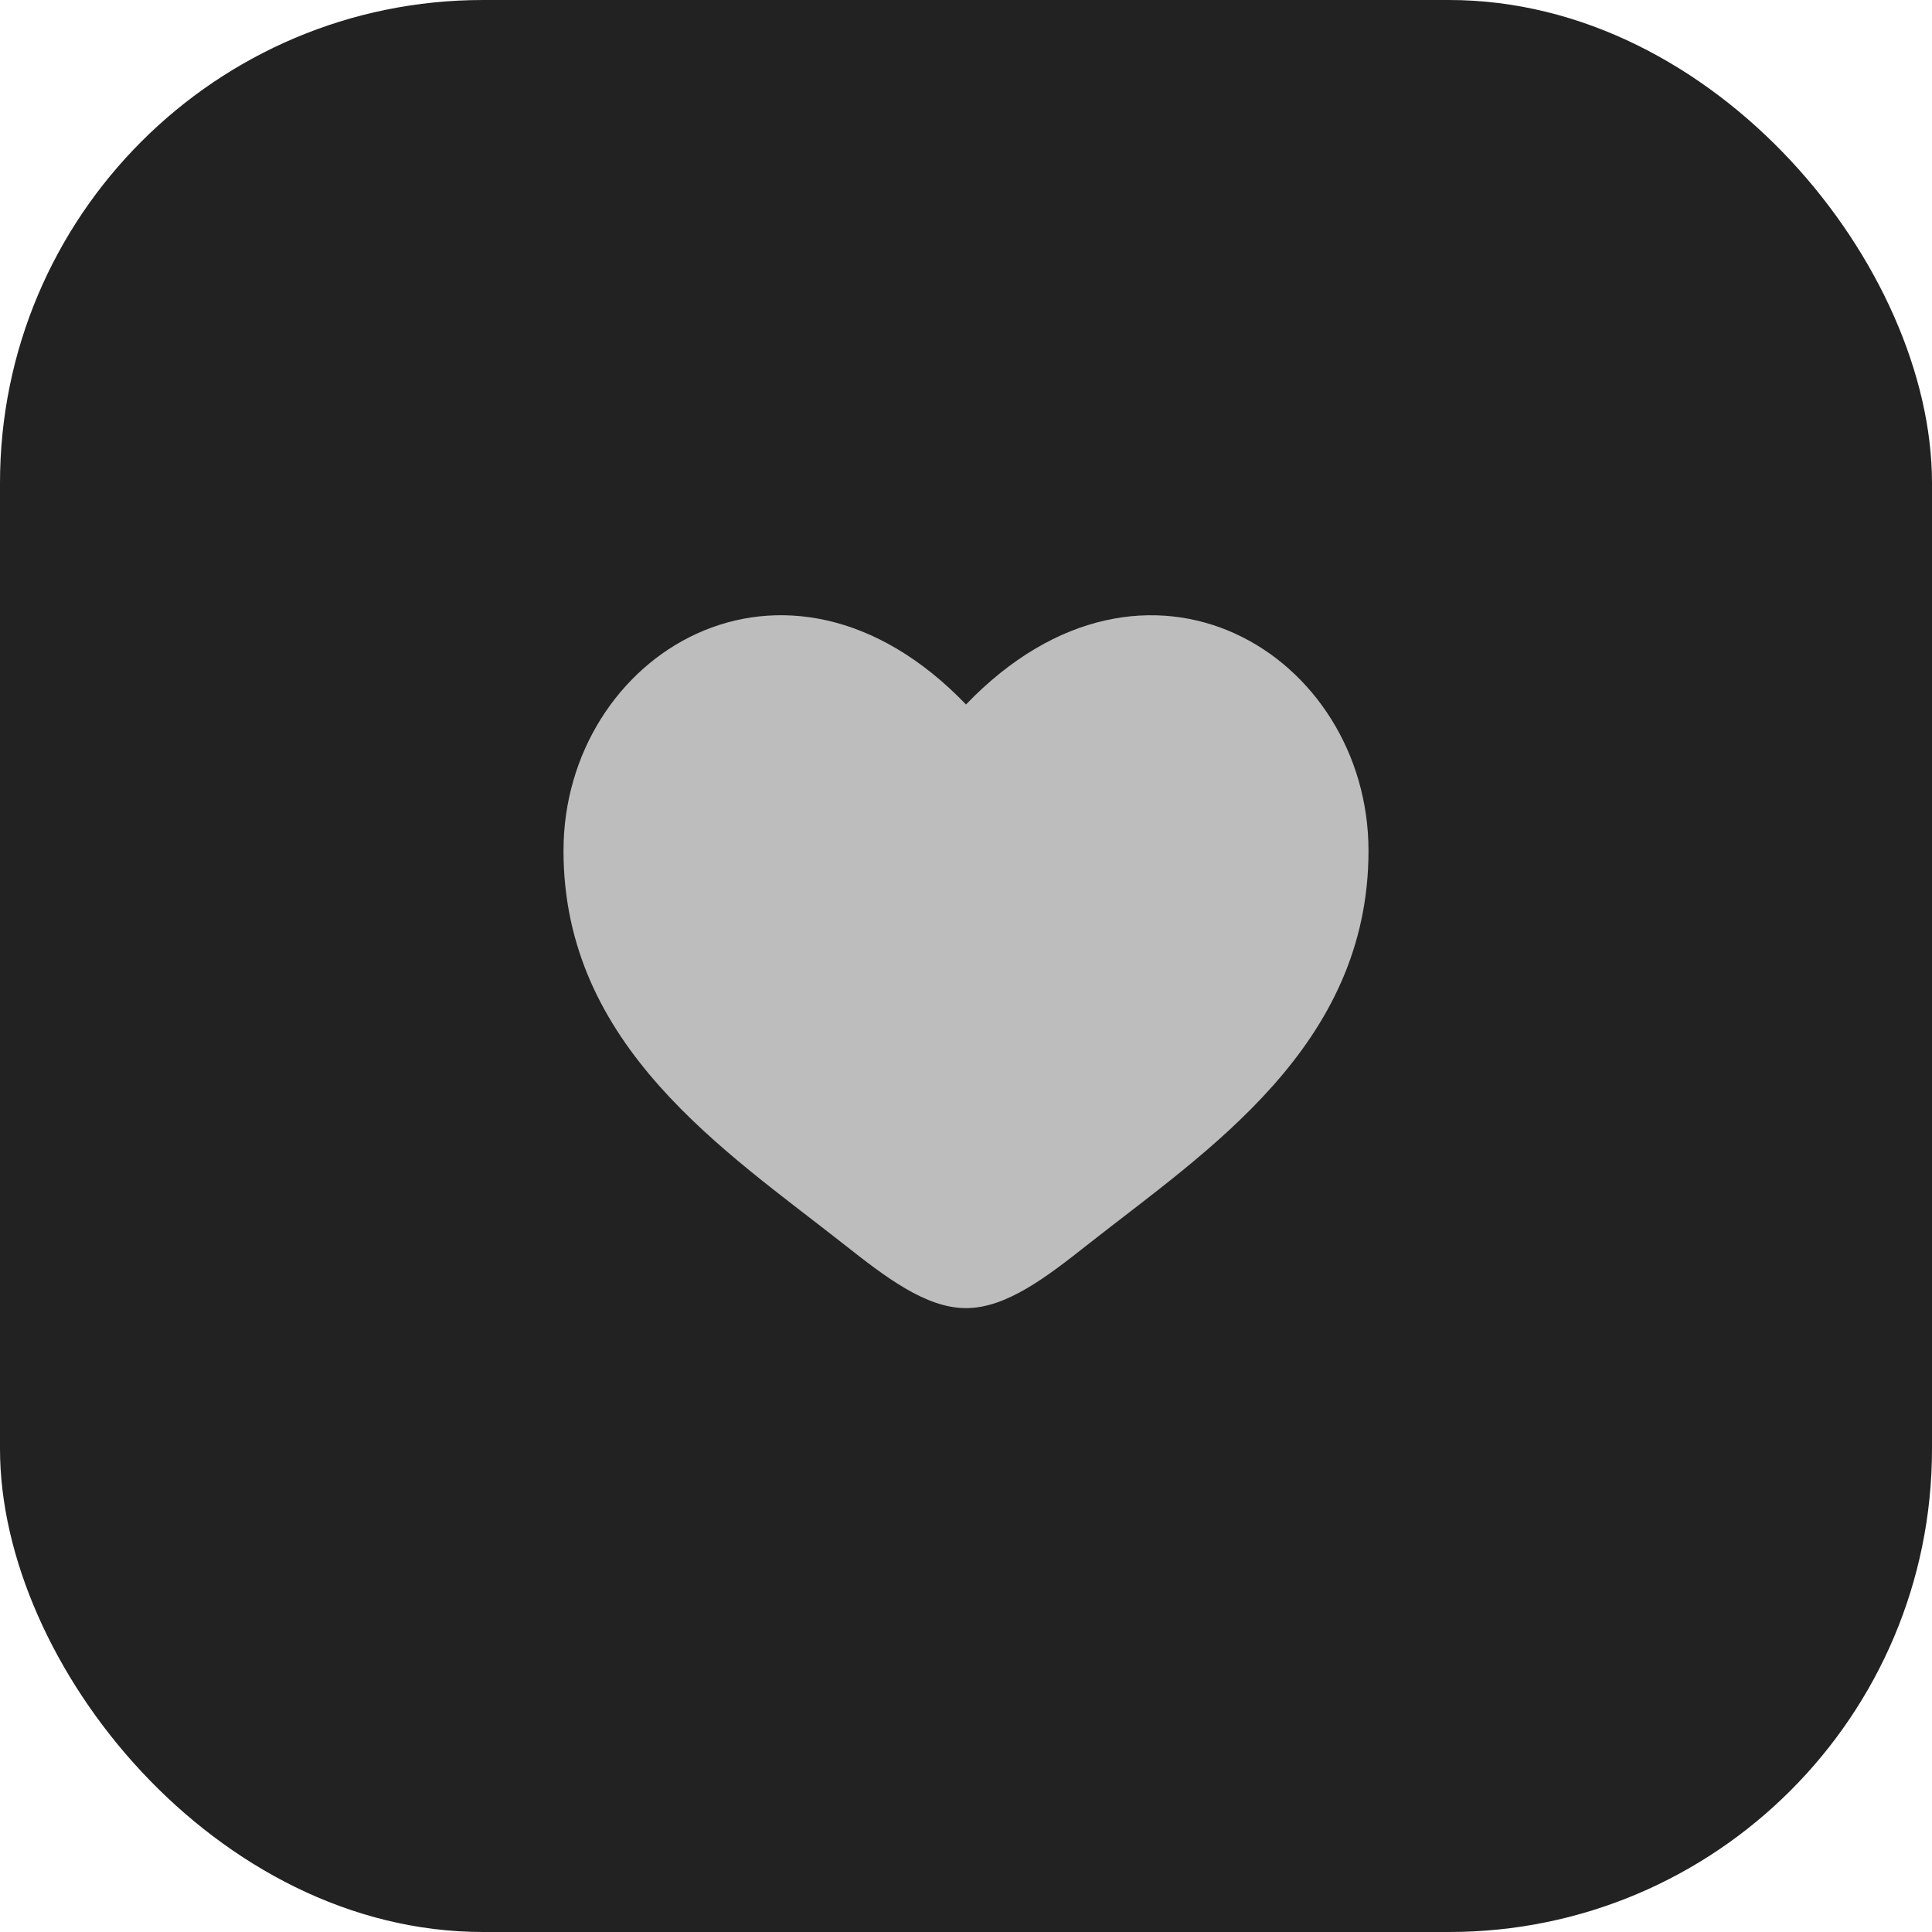 <svg width="60" height="60" viewBox="0 0 60 60" fill="none" xmlns="http://www.w3.org/2000/svg">
<rect width="60" height="60" rx="15" fill="#222222"/>
<path d="M17.5 26.421C17.5 32.5 22.525 35.739 26.203 38.639C27.5 39.661 28.75 40.625 30 40.625C31.25 40.625 32.5 39.663 33.797 38.638C37.476 35.74 42.5 32.5 42.5 26.422C42.5 20.344 35.625 16.032 30 21.878C24.375 16.031 17.5 20.343 17.5 26.421Z" fill="#BDBDBD"/>
</svg>

